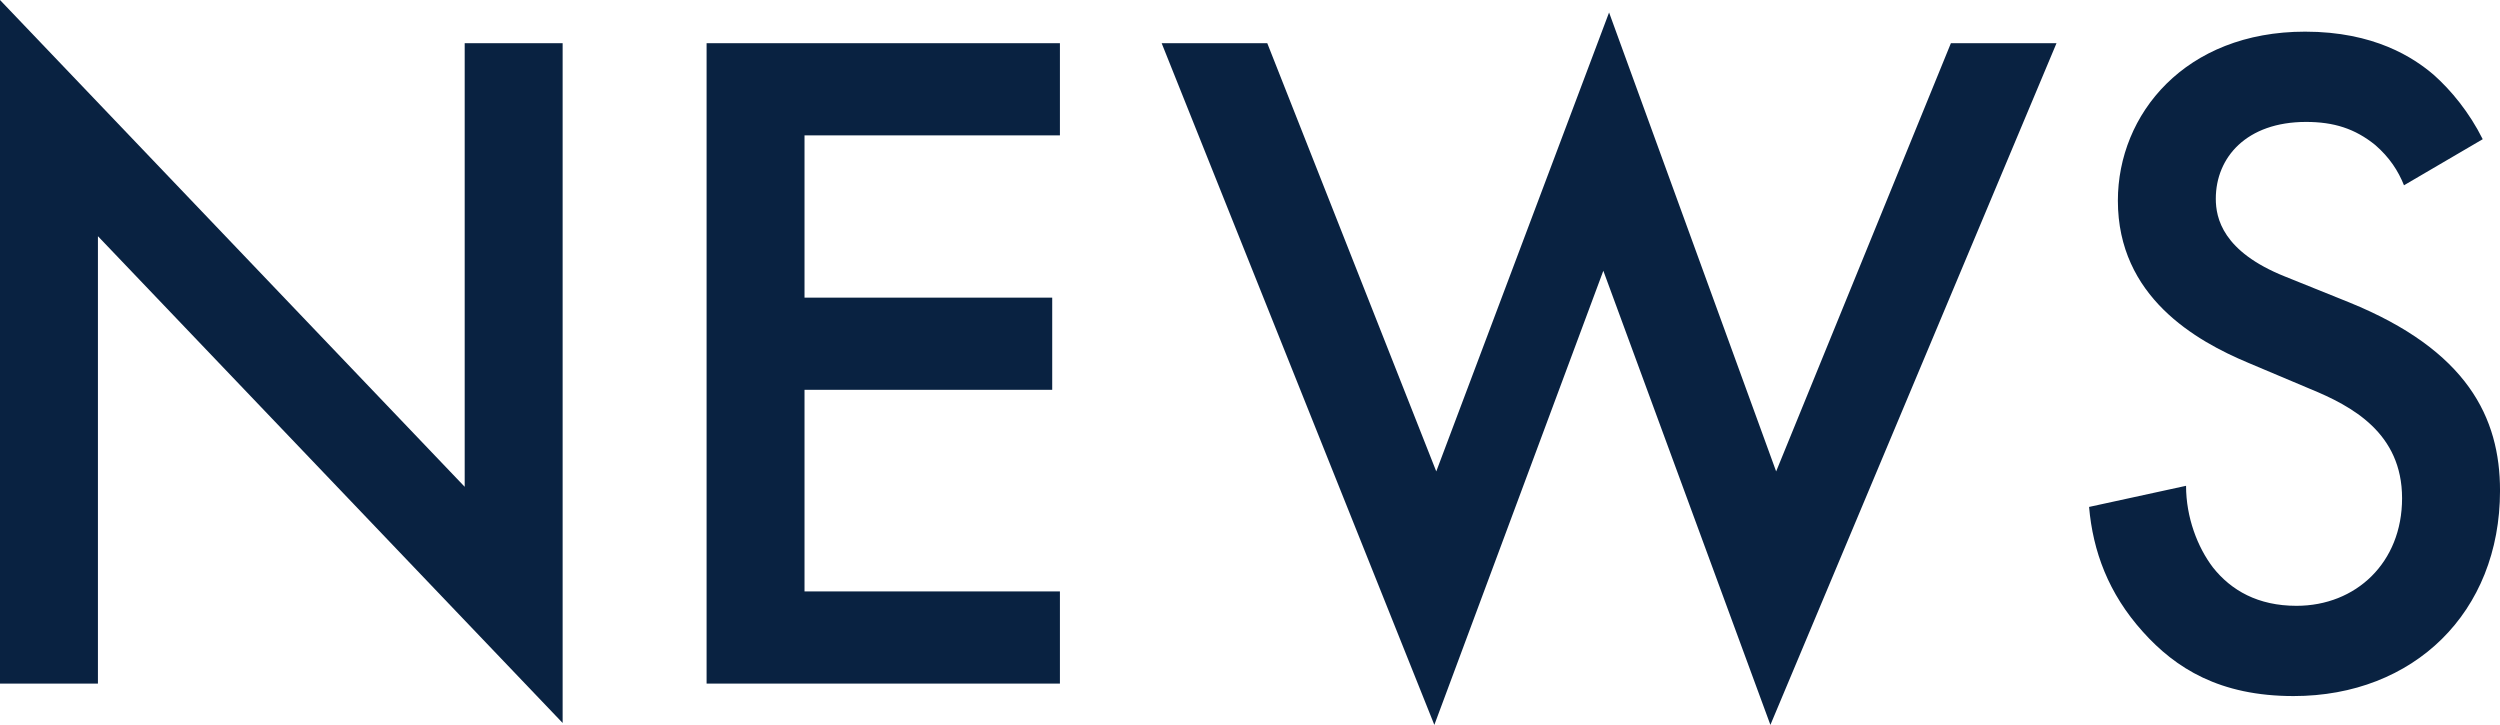 <?xml version="1.0" encoding="UTF-8"?><svg id="_レイヤー_2" xmlns="http://www.w3.org/2000/svg" viewBox="0 0 130.199 37.752"><defs><style>.cls-1{fill:#092241;}</style></defs><g id="object"><path class="cls-1" d="m0,35.602V0l24.201,25.352V2.25h5.101v35.402L5.1,12.301v23.301H0Z"/><path class="cls-1" d="m55.2,7.05h-13.301v8.451h12.9v4.8h-12.9v10.5h13.301v4.8h-18.401V2.25h18.401v4.8Z"/><path class="cls-1" d="m65.999,2.25l8.801,22.301L83.8.65l8.701,23.901,9.101-22.301h5.5l-14.9,35.502-8.701-23.651-8.801,23.651L60.499,2.25h5.5Z"/><path class="cls-1" d="m125.199,9.65c-.3-.75-.75-1.45-1.5-2.1-1.051-.85-2.15-1.2-3.601-1.2-3.101,0-4.7,1.85-4.7,4,0,1,.35,2.75,3.601,4.05l3.35,1.35c6.15,2.5,7.851,6,7.851,9.8,0,6.351-4.5,10.701-10.751,10.701-3.85,0-6.15-1.45-7.851-3.35-1.8-2-2.6-4.2-2.8-6.5l5.051-1.1c0,1.65.6,3.2,1.399,4.25.95,1.2,2.351,2,4.351,2,3.101,0,5.5-2.25,5.5-5.6,0-3.4-2.6-4.8-4.8-5.701l-3.2-1.35c-2.75-1.15-6.801-3.45-6.801-8.45,0-4.5,3.5-8.801,9.751-8.801,3.6,0,5.65,1.35,6.7,2.25.9.8,1.851,1.95,2.55,3.351l-4.1,2.4Z"/></g></svg>